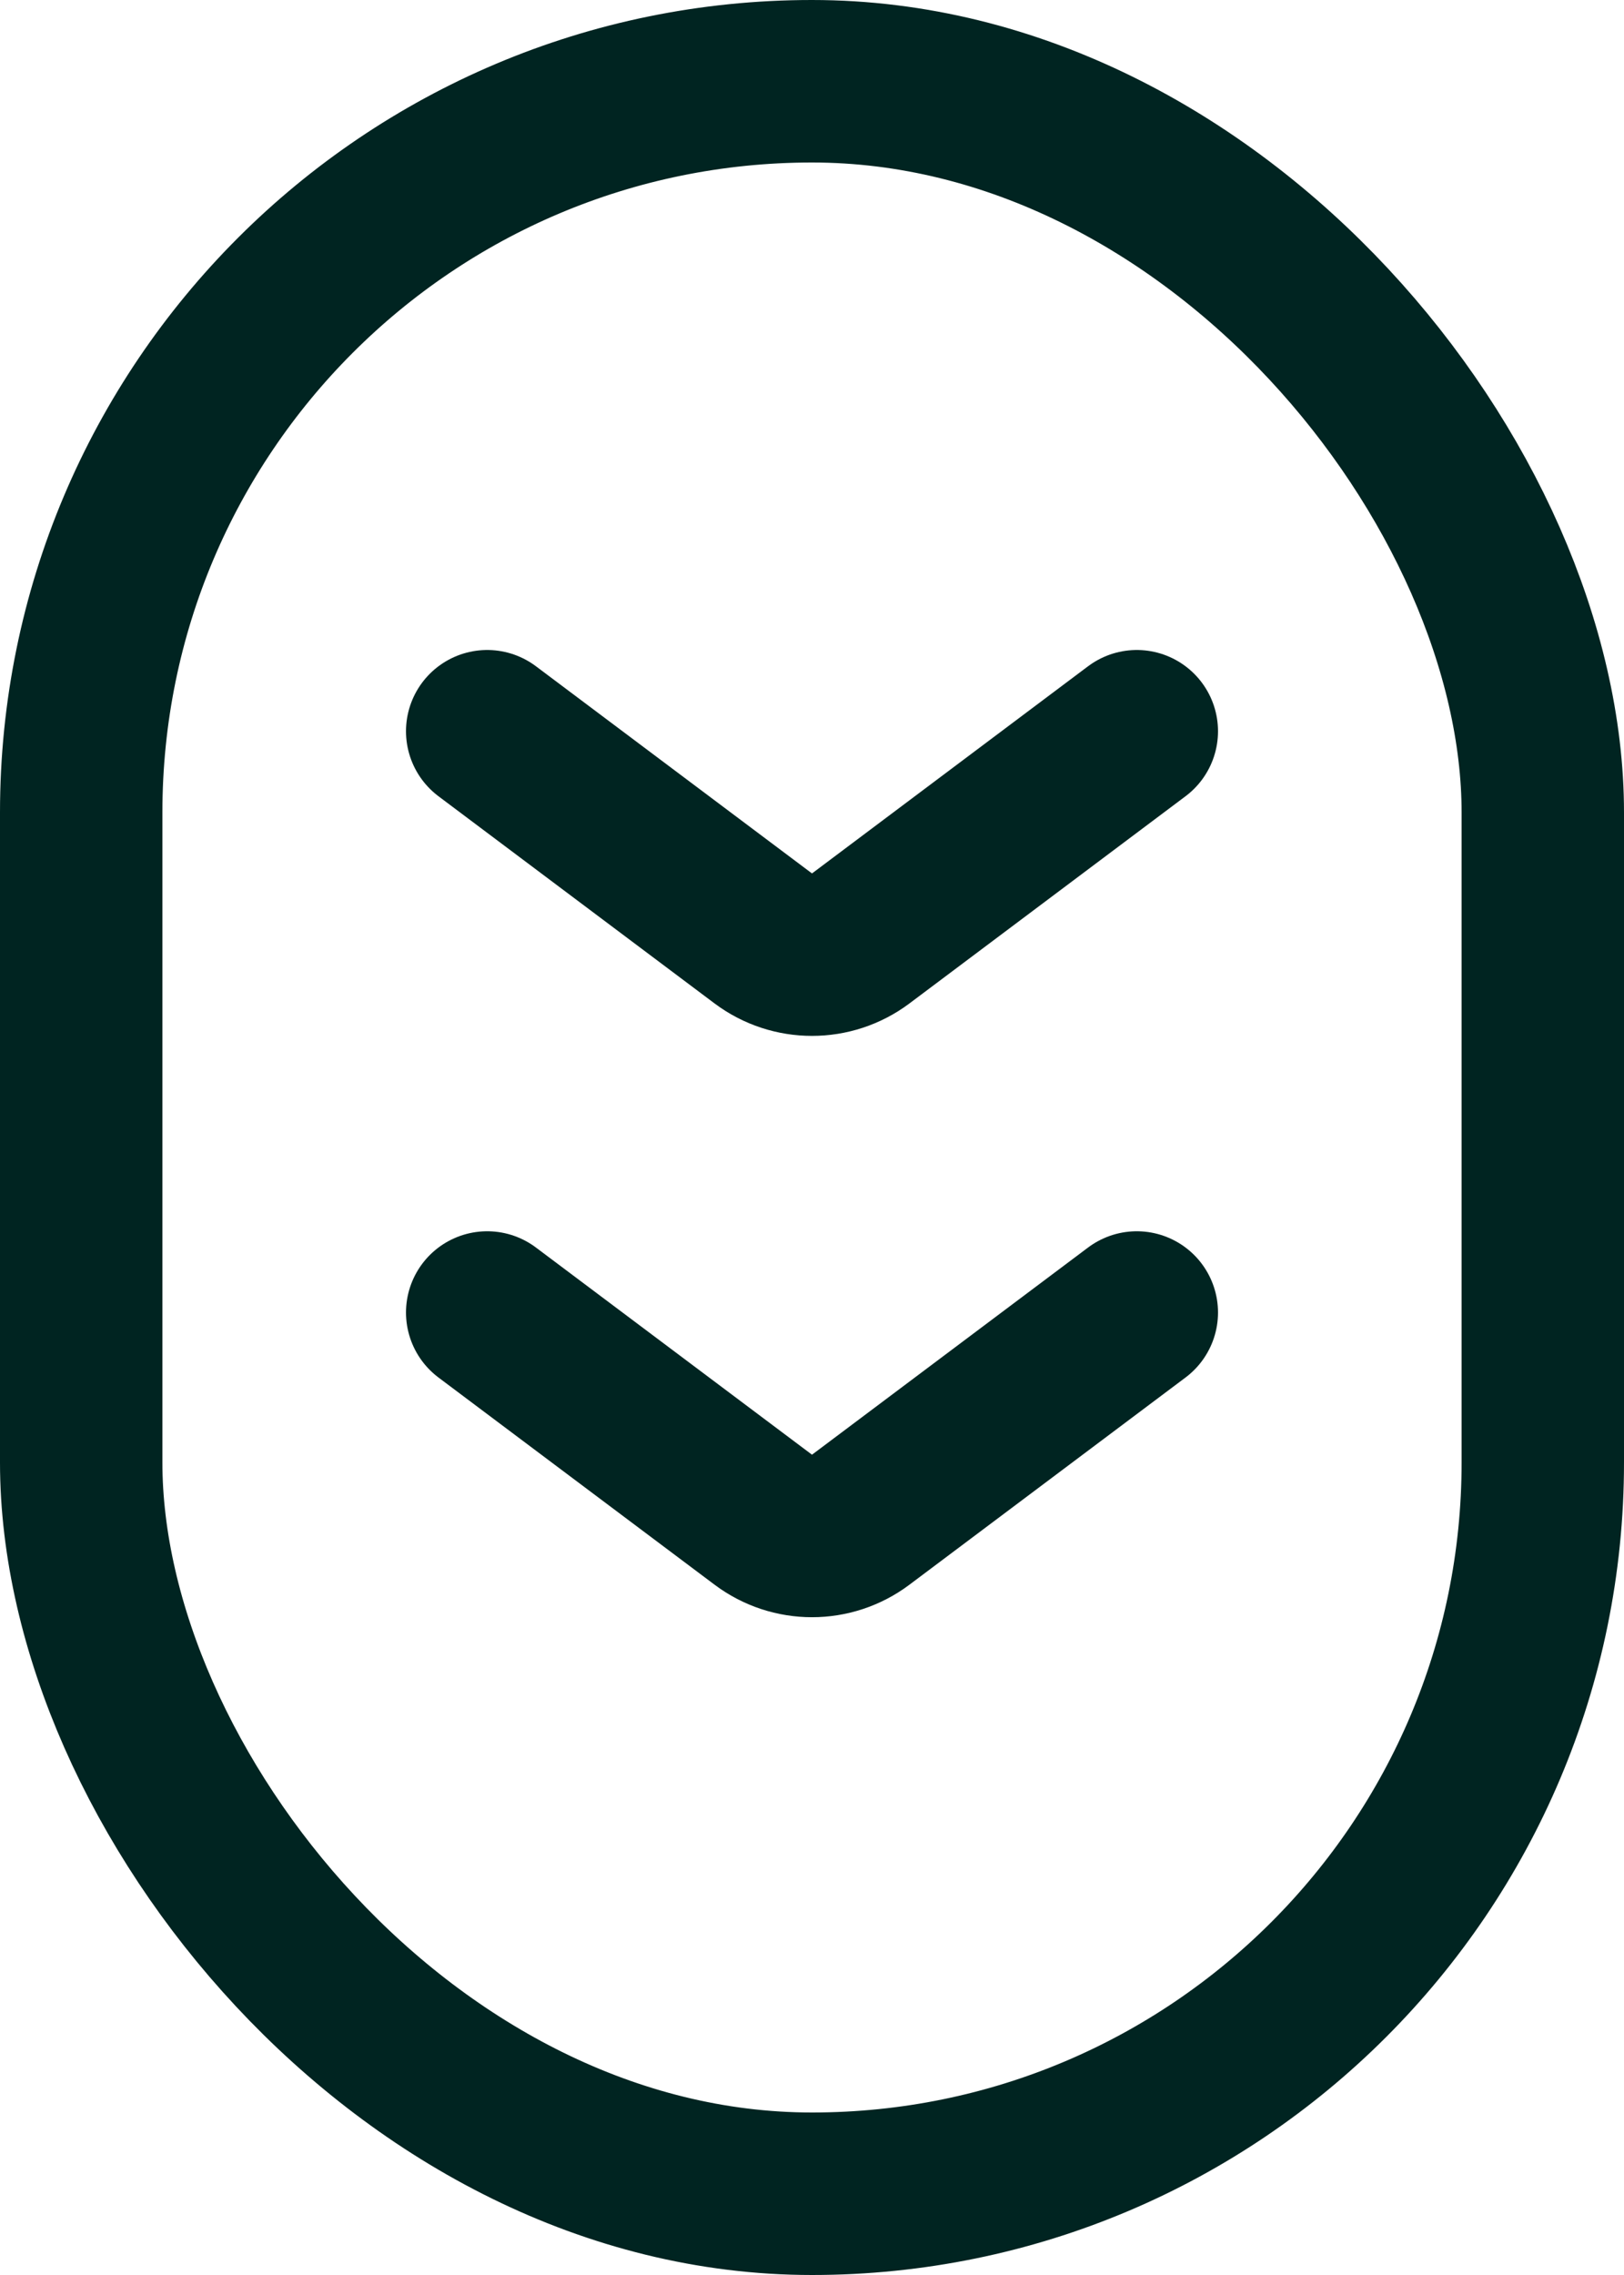 <svg width="20" height="28" viewBox="0 0 20 28" fill="none" xmlns="http://www.w3.org/2000/svg">
<path d="M6 9L9.4 11.55C9.756 11.816 10.244 11.816 10.6 11.55L14 9" stroke="#002421" stroke-width="2" stroke-linecap="round"/>
<path d="M6 16.154L9.4 18.704C9.756 18.971 10.244 18.971 10.6 18.704L14 16.154" stroke="#002421" stroke-width="2" stroke-linecap="round"/>
<rect x="1" y="1" width="18" height="26" rx="9" stroke="#002421" stroke-width="2"/>
</svg>
